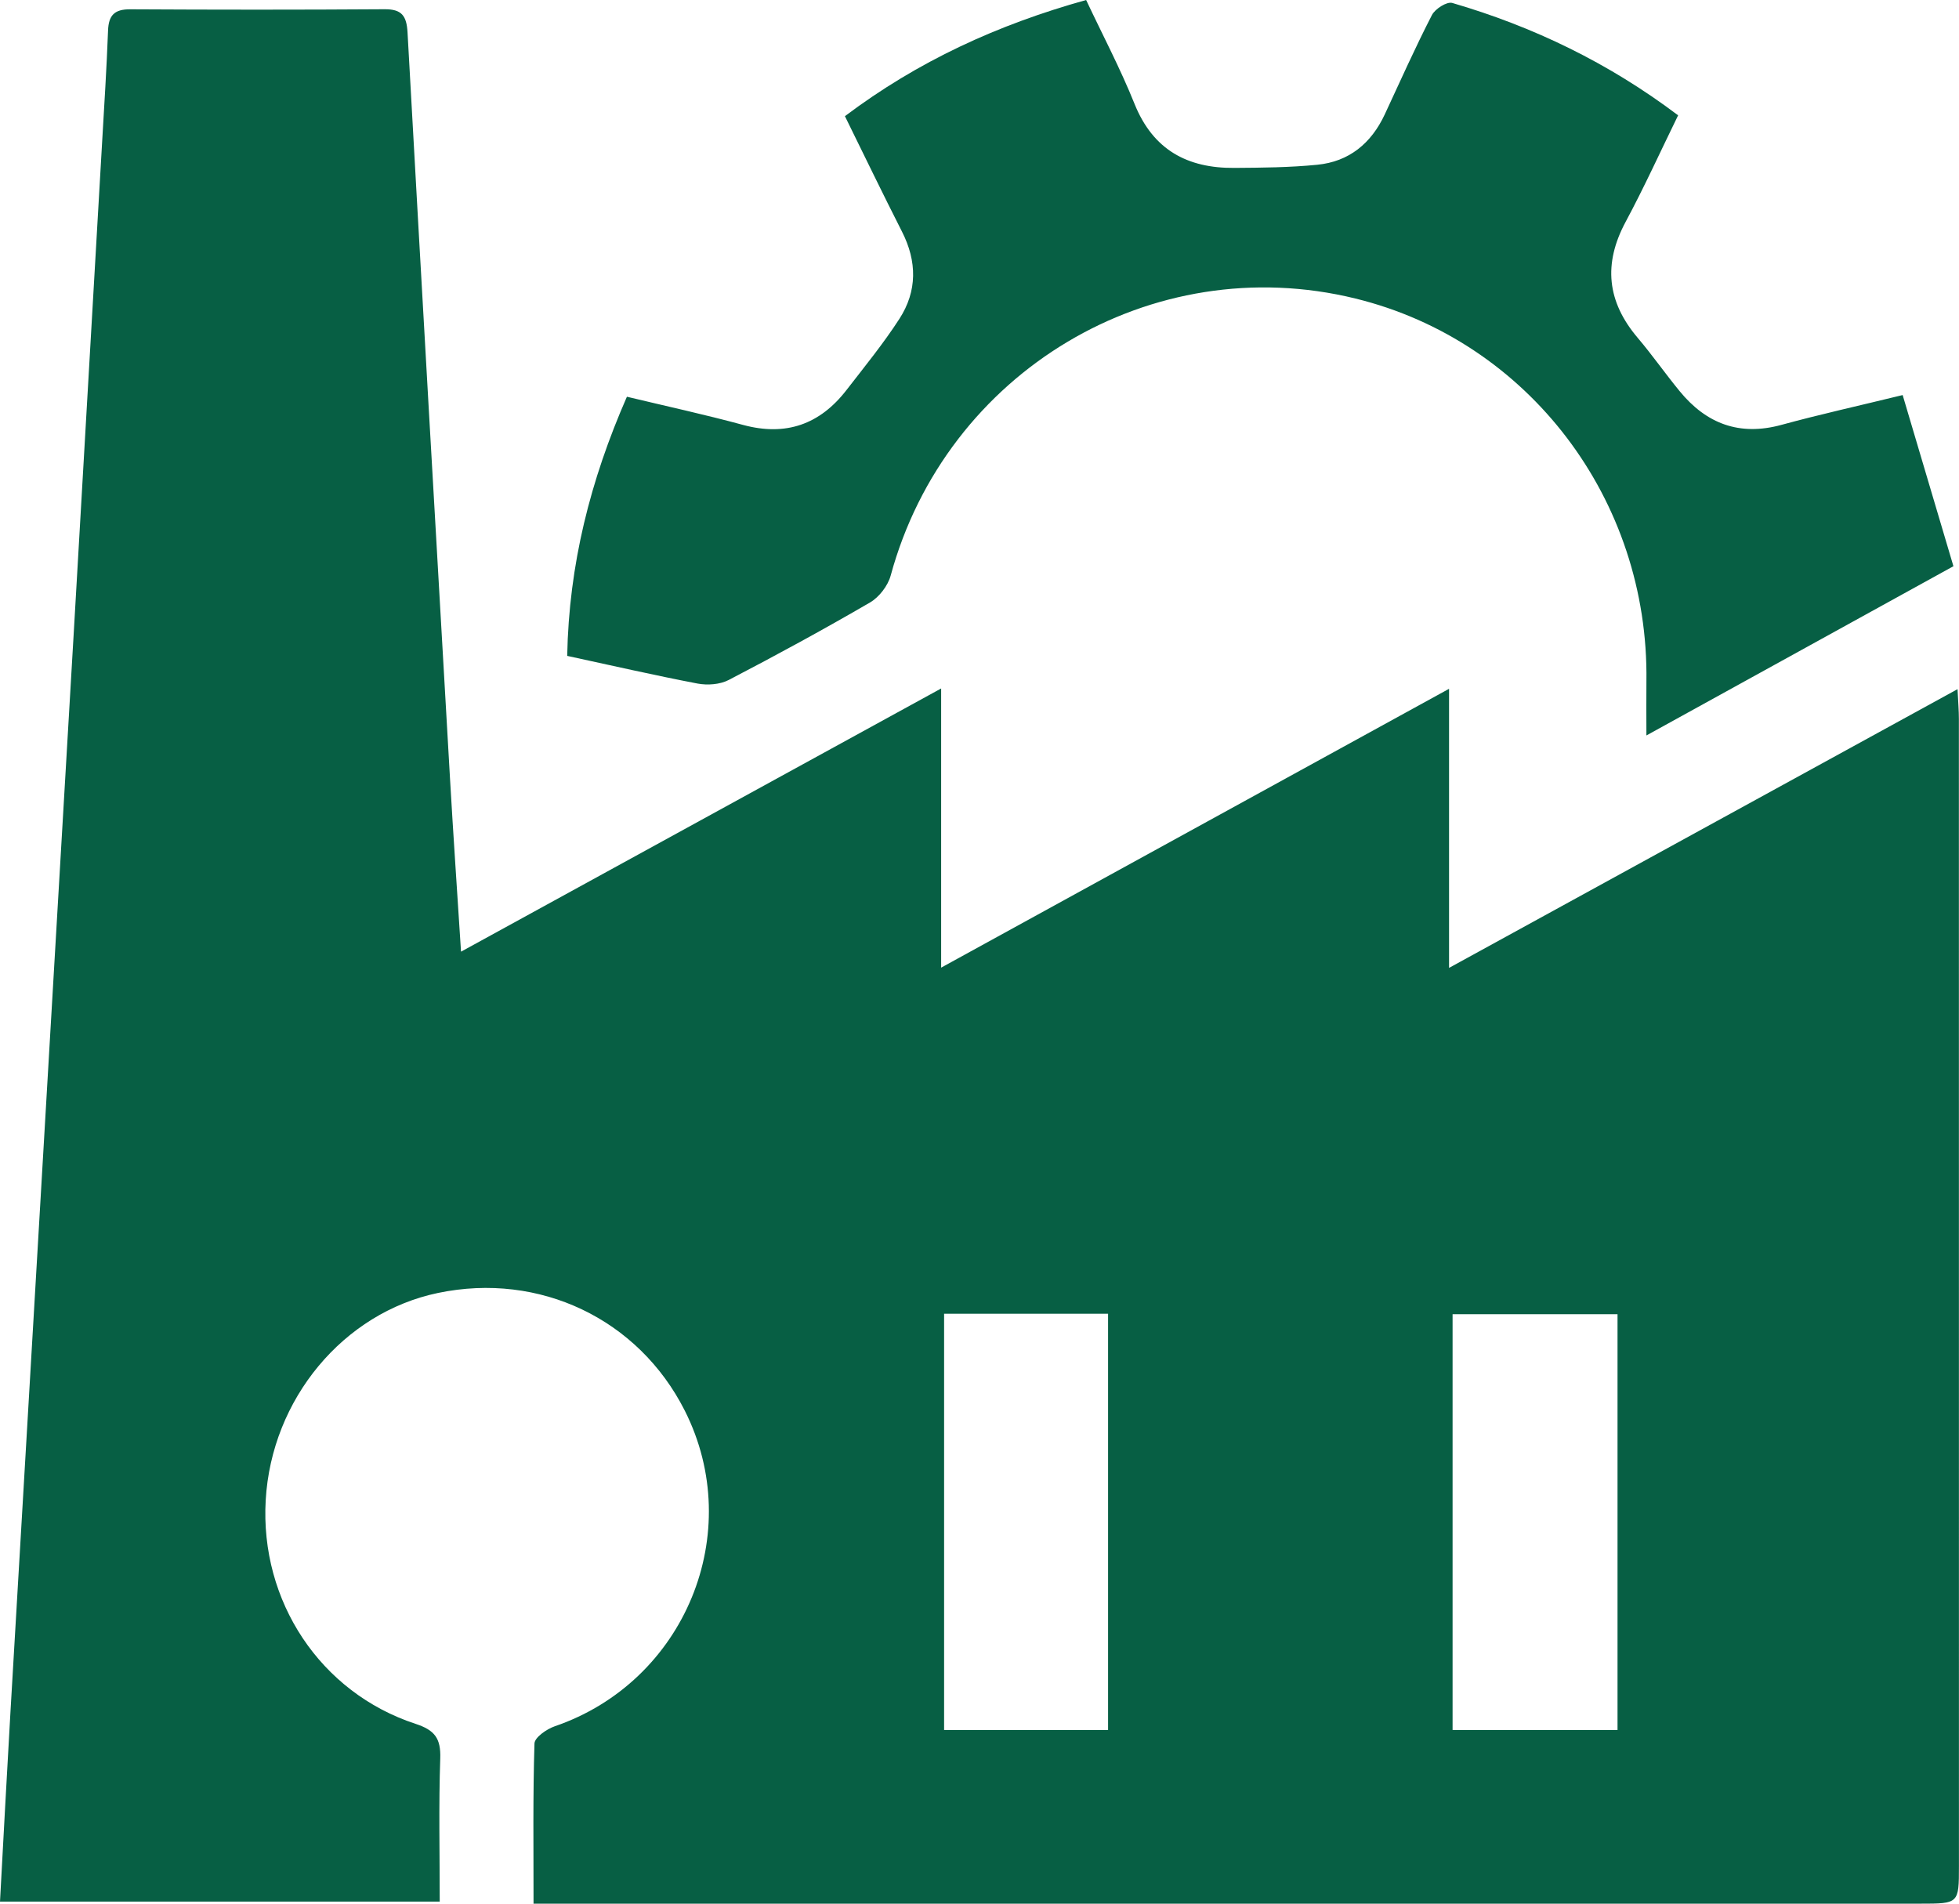<svg width="71" height="69" viewBox="0 0 71 69" fill="none" xmlns="http://www.w3.org/2000/svg">
<g clip-path="url(#clip0_38_1030)">
<path d="M19.337 69C19.337 66.981 19.312 65.086 19.371 63.193C19.378 62.974 19.813 62.672 20.105 62.571C24.825 60.956 27.057 55.558 24.816 51.125C23.137 47.807 19.557 46.098 15.879 46.863C12.445 47.577 9.841 50.708 9.63 54.373C9.419 58.037 11.609 61.351 15.063 62.483C15.755 62.71 15.981 63.007 15.956 63.735C15.898 65.438 15.937 67.145 15.937 68.924H0C0.128 66.587 0.247 64.32 0.379 62.052C0.729 56.039 1.085 50.029 1.437 44.017C1.851 36.962 2.266 29.905 2.678 22.848C3.021 16.964 3.36 11.077 3.699 5.192C3.778 3.832 3.865 2.471 3.916 1.109C3.936 0.548 4.153 0.335 4.716 0.337C7.792 0.354 10.867 0.356 13.943 0.335C14.56 0.331 14.736 0.574 14.77 1.17C15.271 10.188 15.79 19.207 16.31 28.225C16.427 30.248 16.566 32.268 16.709 34.494C22.523 31.307 28.234 28.176 34.11 24.954V35.073C40.325 31.661 46.346 28.356 52.518 24.966V35.082C58.762 31.659 64.792 28.353 70.947 24.979C70.97 25.451 70.996 25.757 70.996 26.066C70.998 39.922 70.998 53.777 70.998 67.634C70.998 68.998 70.994 69 69.595 69C53.243 69 36.89 69 20.538 69H19.335H19.337ZM34.217 47.618V62.706H40.16V47.618H34.217ZM58.624 62.706V47.634H52.646V62.706H58.624Z" fill="#075F44"/>
<path d="M30.624 4.21C33.266 2.22 36.15 0.896 39.365 0C39.96 1.265 40.606 2.487 41.118 3.763C41.792 5.441 43.045 6.1 44.736 6.086C45.738 6.079 46.744 6.071 47.74 5.972C48.891 5.86 49.699 5.198 50.19 4.142C50.75 2.938 51.29 1.726 51.897 0.546C52.012 0.322 52.439 0.049 52.635 0.107C55.575 0.965 58.3 2.279 60.82 4.18C60.176 5.497 59.59 6.789 58.92 8.037C58.099 9.563 58.244 10.936 59.355 12.245C59.886 12.871 60.357 13.547 60.877 14.18C61.849 15.366 63.052 15.813 64.564 15.4C65.951 15.021 67.356 14.711 68.958 14.319C69.574 16.397 70.179 18.434 70.798 20.523C67.034 22.599 63.41 24.597 59.671 26.657C59.671 25.921 59.664 25.31 59.671 24.7C59.767 18.111 55.396 12.357 49.124 10.82C41.743 9.011 34.289 13.47 32.281 20.862C32.179 21.233 31.863 21.644 31.534 21.836C29.85 22.816 28.138 23.748 26.411 24.646C26.092 24.812 25.64 24.844 25.281 24.776C23.716 24.477 22.162 24.119 20.557 23.773C20.619 20.474 21.393 17.413 22.721 14.38C24.149 14.722 25.55 15.027 26.932 15.402C28.479 15.82 29.714 15.388 30.682 14.134C31.338 13.286 32.018 12.453 32.598 11.555C33.247 10.55 33.24 9.475 32.69 8.394C31.991 7.019 31.321 5.63 30.622 4.21H30.624Z" fill="#075F44"/>
</g>
<defs>
<clipPath id="clip0_38_1030">
<rect width="71" height="69" fill="white"/>
</clipPath>
</defs>
</svg>
